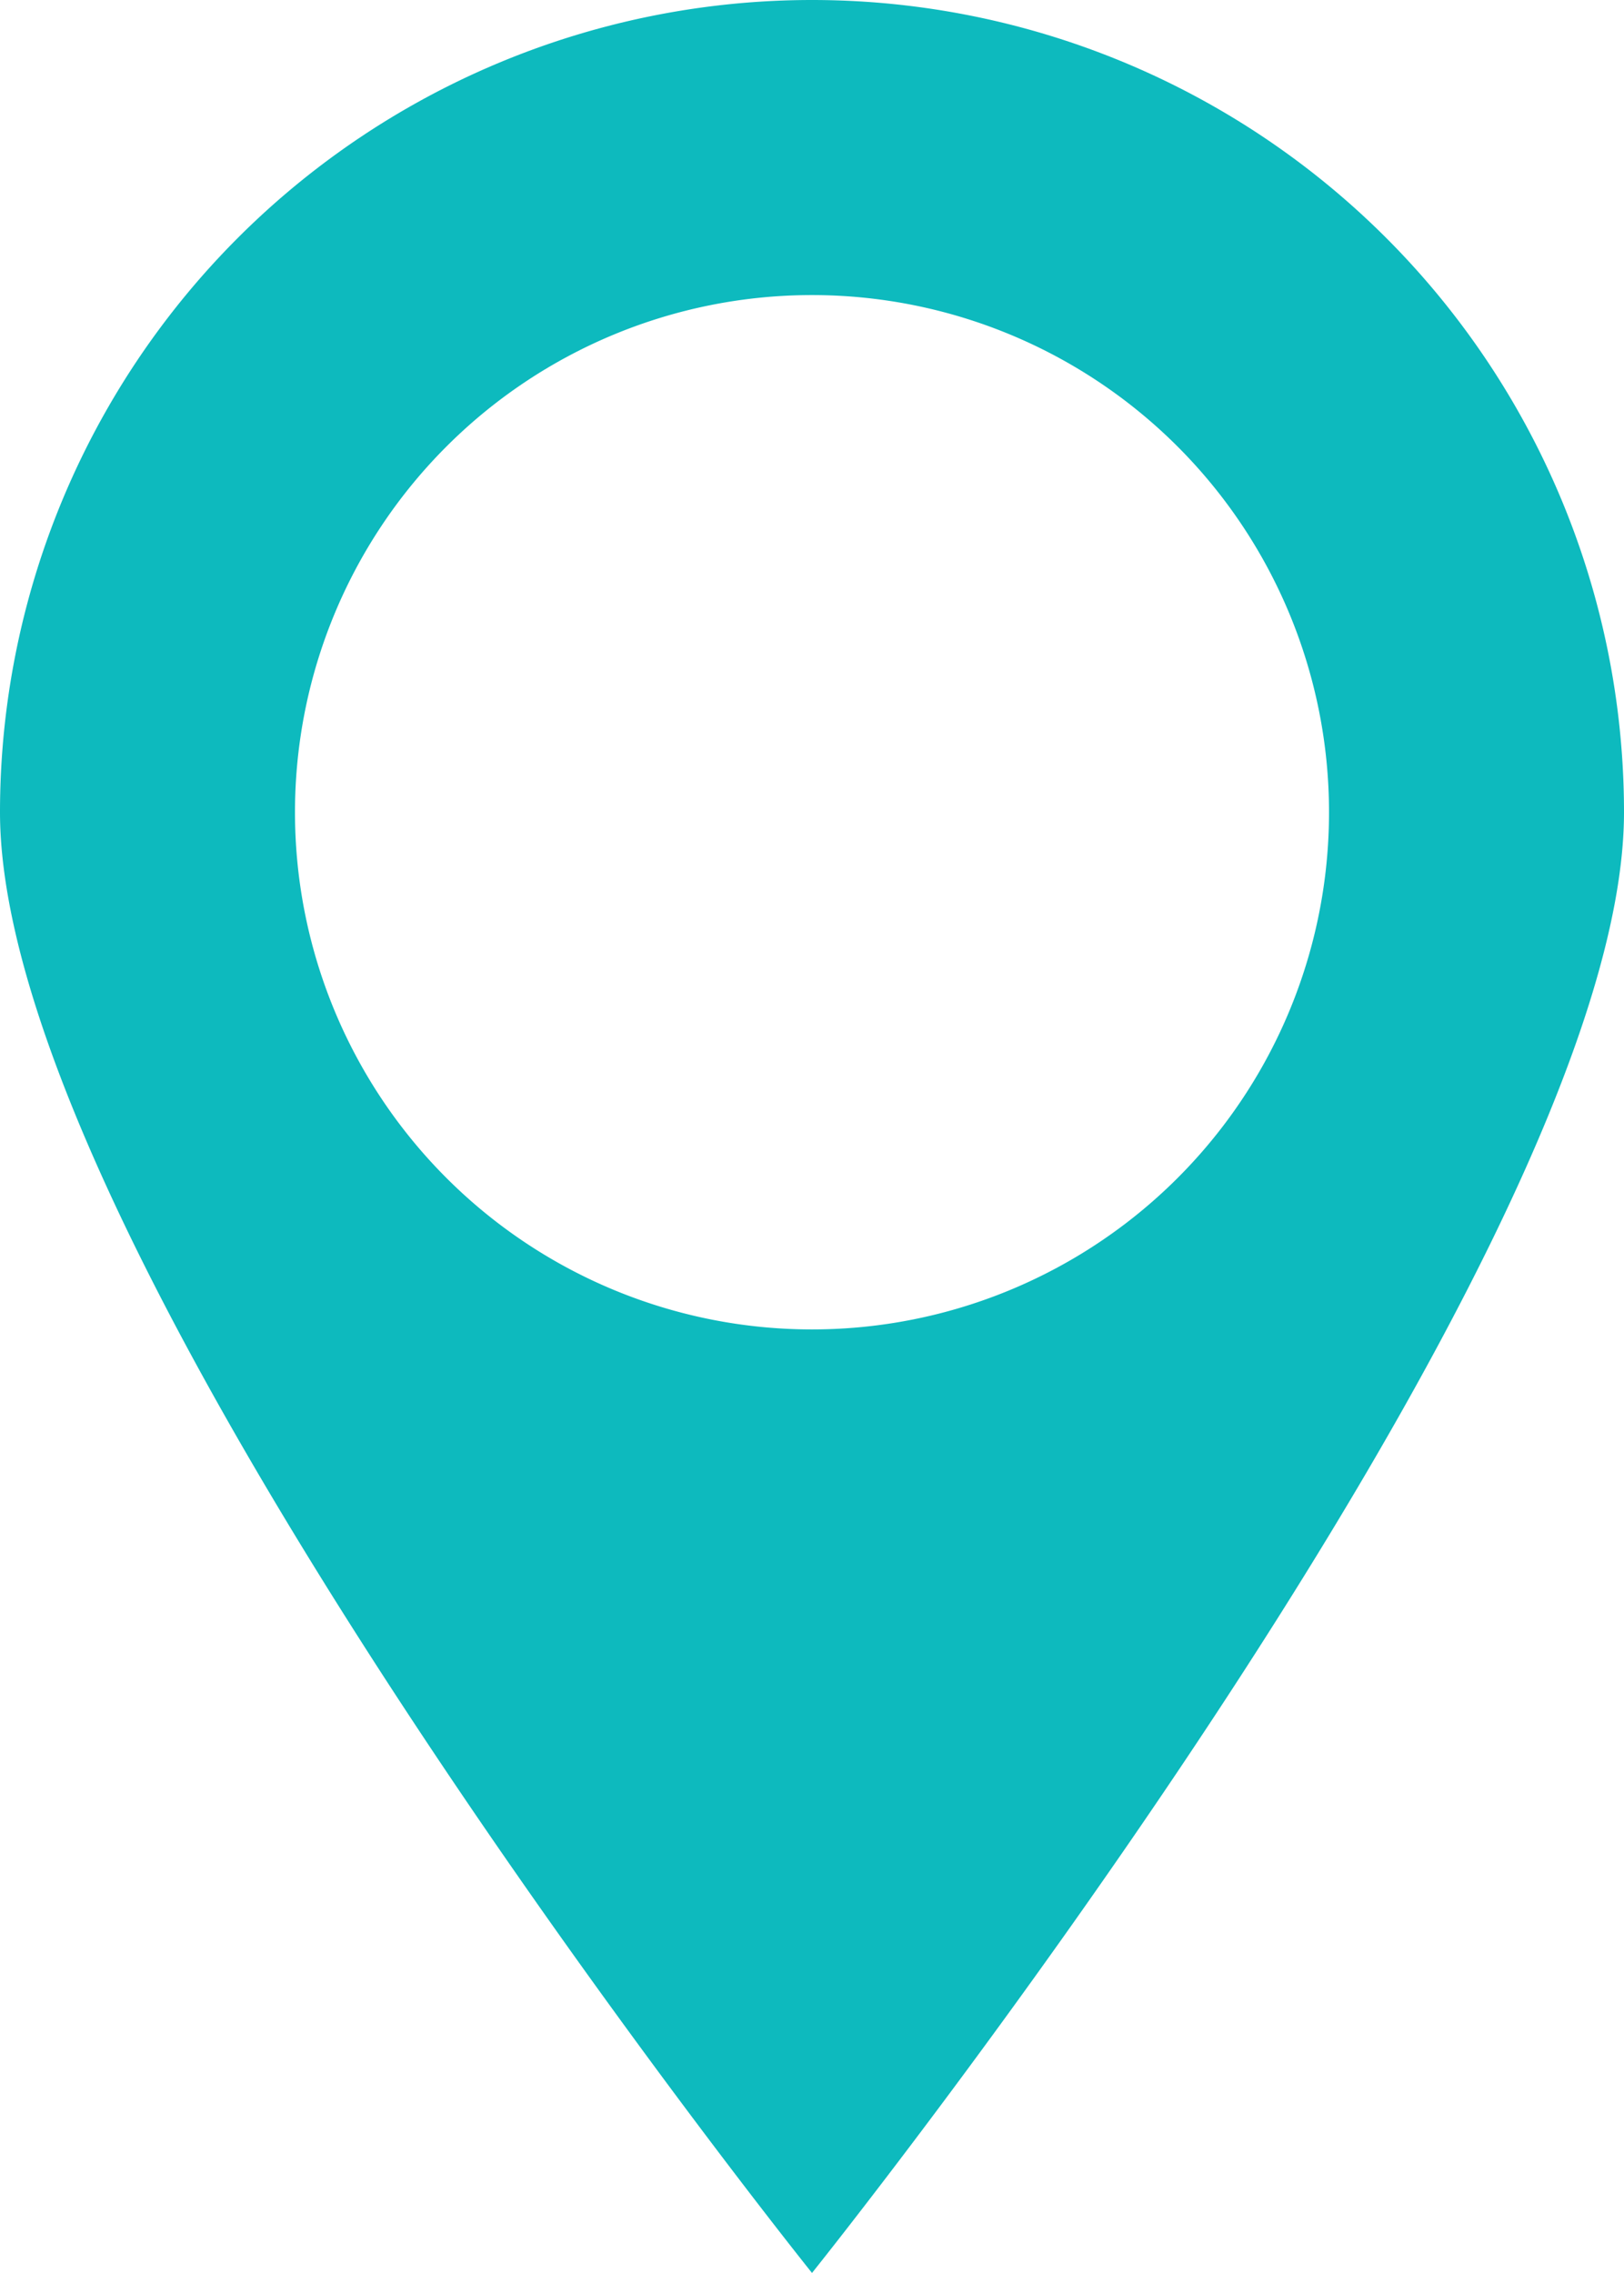 <svg id="グループ_17051" data-name="グループ 17051" xmlns="http://www.w3.org/2000/svg" xmlns:xlink="http://www.w3.org/1999/xlink" width="14.628" height="20.467" viewBox="0 0 14.628 20.467">
  <defs>
    <clipPath id="clip-path">
      <rect id="長方形_5098" data-name="長方形 5098" width="14.628" height="20.467" fill="#0dbabe"/>
    </clipPath>
  </defs>
  <g id="グループ_17051-2" data-name="グループ 17051" clip-path="url(#clip-path)">
    <path id="パス_23196" data-name="パス 23196" d="M7.314,0A7.314,7.314,0,0,0,0,7.314c0,4.039,7.314,13.153,7.314,13.153s7.314-9.114,7.314-13.153A7.314,7.314,0,0,0,7.314,0m0,11.971a4.657,4.657,0,1,1,4.657-4.657,4.656,4.656,0,0,1-4.657,4.657" fill="#0dbabe"/>
  </g>
</svg>
